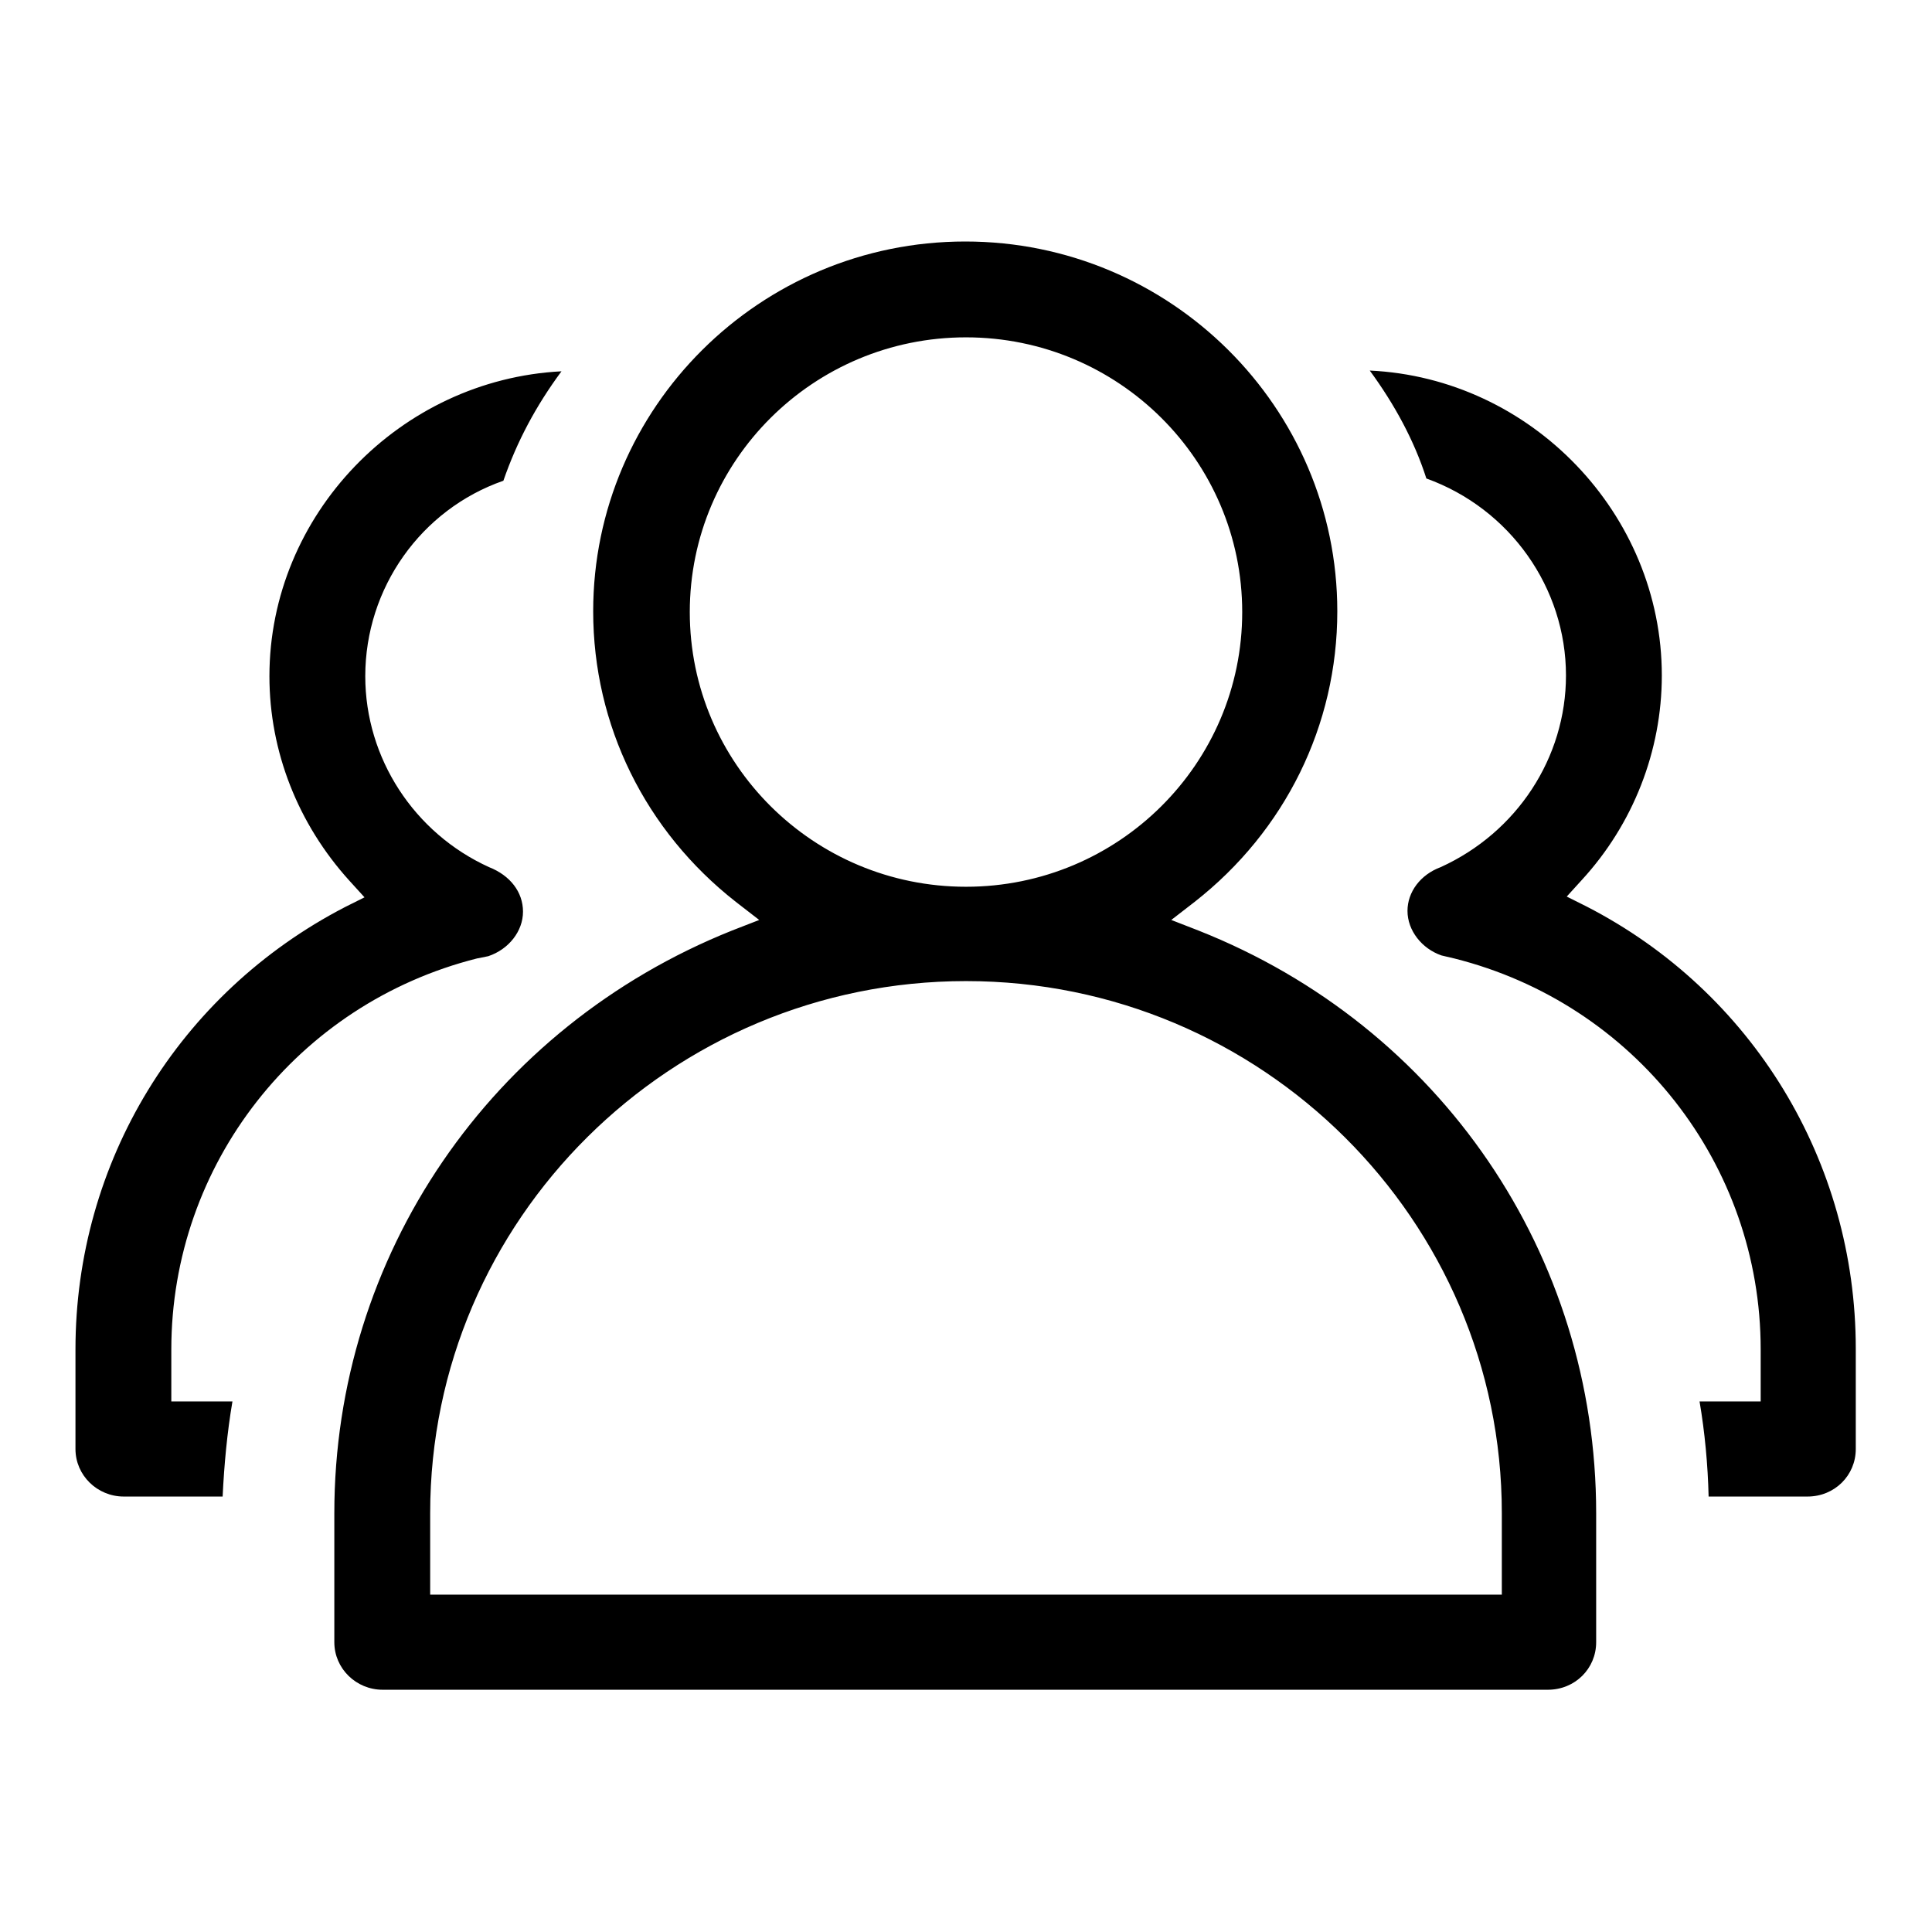 <?xml version="1.0" encoding="utf-8"?>
<!-- Svg Vector Icons : http://www.onlinewebfonts.com/icon -->
<!DOCTYPE svg PUBLIC "-//W3C//DTD SVG 1.1//EN" "http://www.w3.org/Graphics/SVG/1.1/DTD/svg11.dtd">
<svg version="1.1" xmlns="http://www.w3.org/2000/svg" xmlns:xlink="http://www.w3.org/1999/xlink" x="0px" y="0px" viewBox="0 0 256 256" enable-background="new 0 0 256 256" xml:space="preserve">
<g><g><path fill="#000000" d="M50.7,223.9c-3.5,0-6.4-2.8-6.4-6.3v-17.1c0-34.1,20.7-64.4,52.7-77.2l3.6-1.4l-3.1-2.4c-12-9.4-18.9-23.4-18.9-38.5c0-27,22.1-49,49.3-49c27.2,0,49.3,22,49.3,49c0,15.1-6.9,29.1-18.9,38.5l-3.1,2.4l3.6,1.4c32.1,12.7,52.7,43,52.7,77.2v17.1c0,3.5-2.8,6.3-6.4,6.3H50.7L50.7,223.9z M128,130c-39.1,0-71,31.6-71,70.5v10.8H199v-10.8C199,161.7,167.2,130,128,130z M128,44.7c-20.2,0-36.6,16.3-36.6,36.4c0,20.1,16.4,36.4,36.6,36.4s36.6-16.3,36.6-36.4S148.2,44.7,128,44.7z M16.4,198.3c-3.5,0-6.4-2.8-6.4-6.3v-13.2c0-24.8,13.7-47.2,35.7-58.6l2.6-1.3l-2-2.2c-6.8-7.5-10.6-17.1-10.6-27.1c0-21.4,17.3-39.3,38.7-40.4c-3.4,4.6-5.9,9.3-7.7,14.5c-10.9,3.8-18.3,14.2-18.3,25.9c0,10.9,6.5,20.8,16.4,25.3c2.8,1.1,4.5,3.3,4.5,5.9c0,2.6-1.9,5-4.6,5.9l-1.5,0.3c-23.8,6-40.5,27.3-40.5,51.8v6.9h8.1c-0.7,4.1-1.1,8.4-1.3,12.6H16.4L16.4,198.3L16.4,198.3z M226.4,198.3c-0.1-4.2-0.5-8.5-1.2-12.6h8.1v-6.9c0-24.5-16.7-45.8-40.6-51.8l-1.7-0.4c-2.6-0.9-4.5-3.3-4.5-5.9c0-2.5,1.7-4.8,4.4-5.8c10.1-4.6,16.6-14.5,16.6-25.4c0-11.6-7.4-22.1-18.5-26.1c-1.6-5-4.2-9.8-7.5-14.3c21.4,1,38.7,19,38.7,40.4c0,10-3.8,19.7-10.6,27.1l-2,2.2l2.6,1.3c22,11.3,35.7,33.8,35.7,58.6V192c0,3.5-2.8,6.3-6.4,6.3H226.4L226.4,198.3L226.4,198.3z"/></g></g>
</svg>